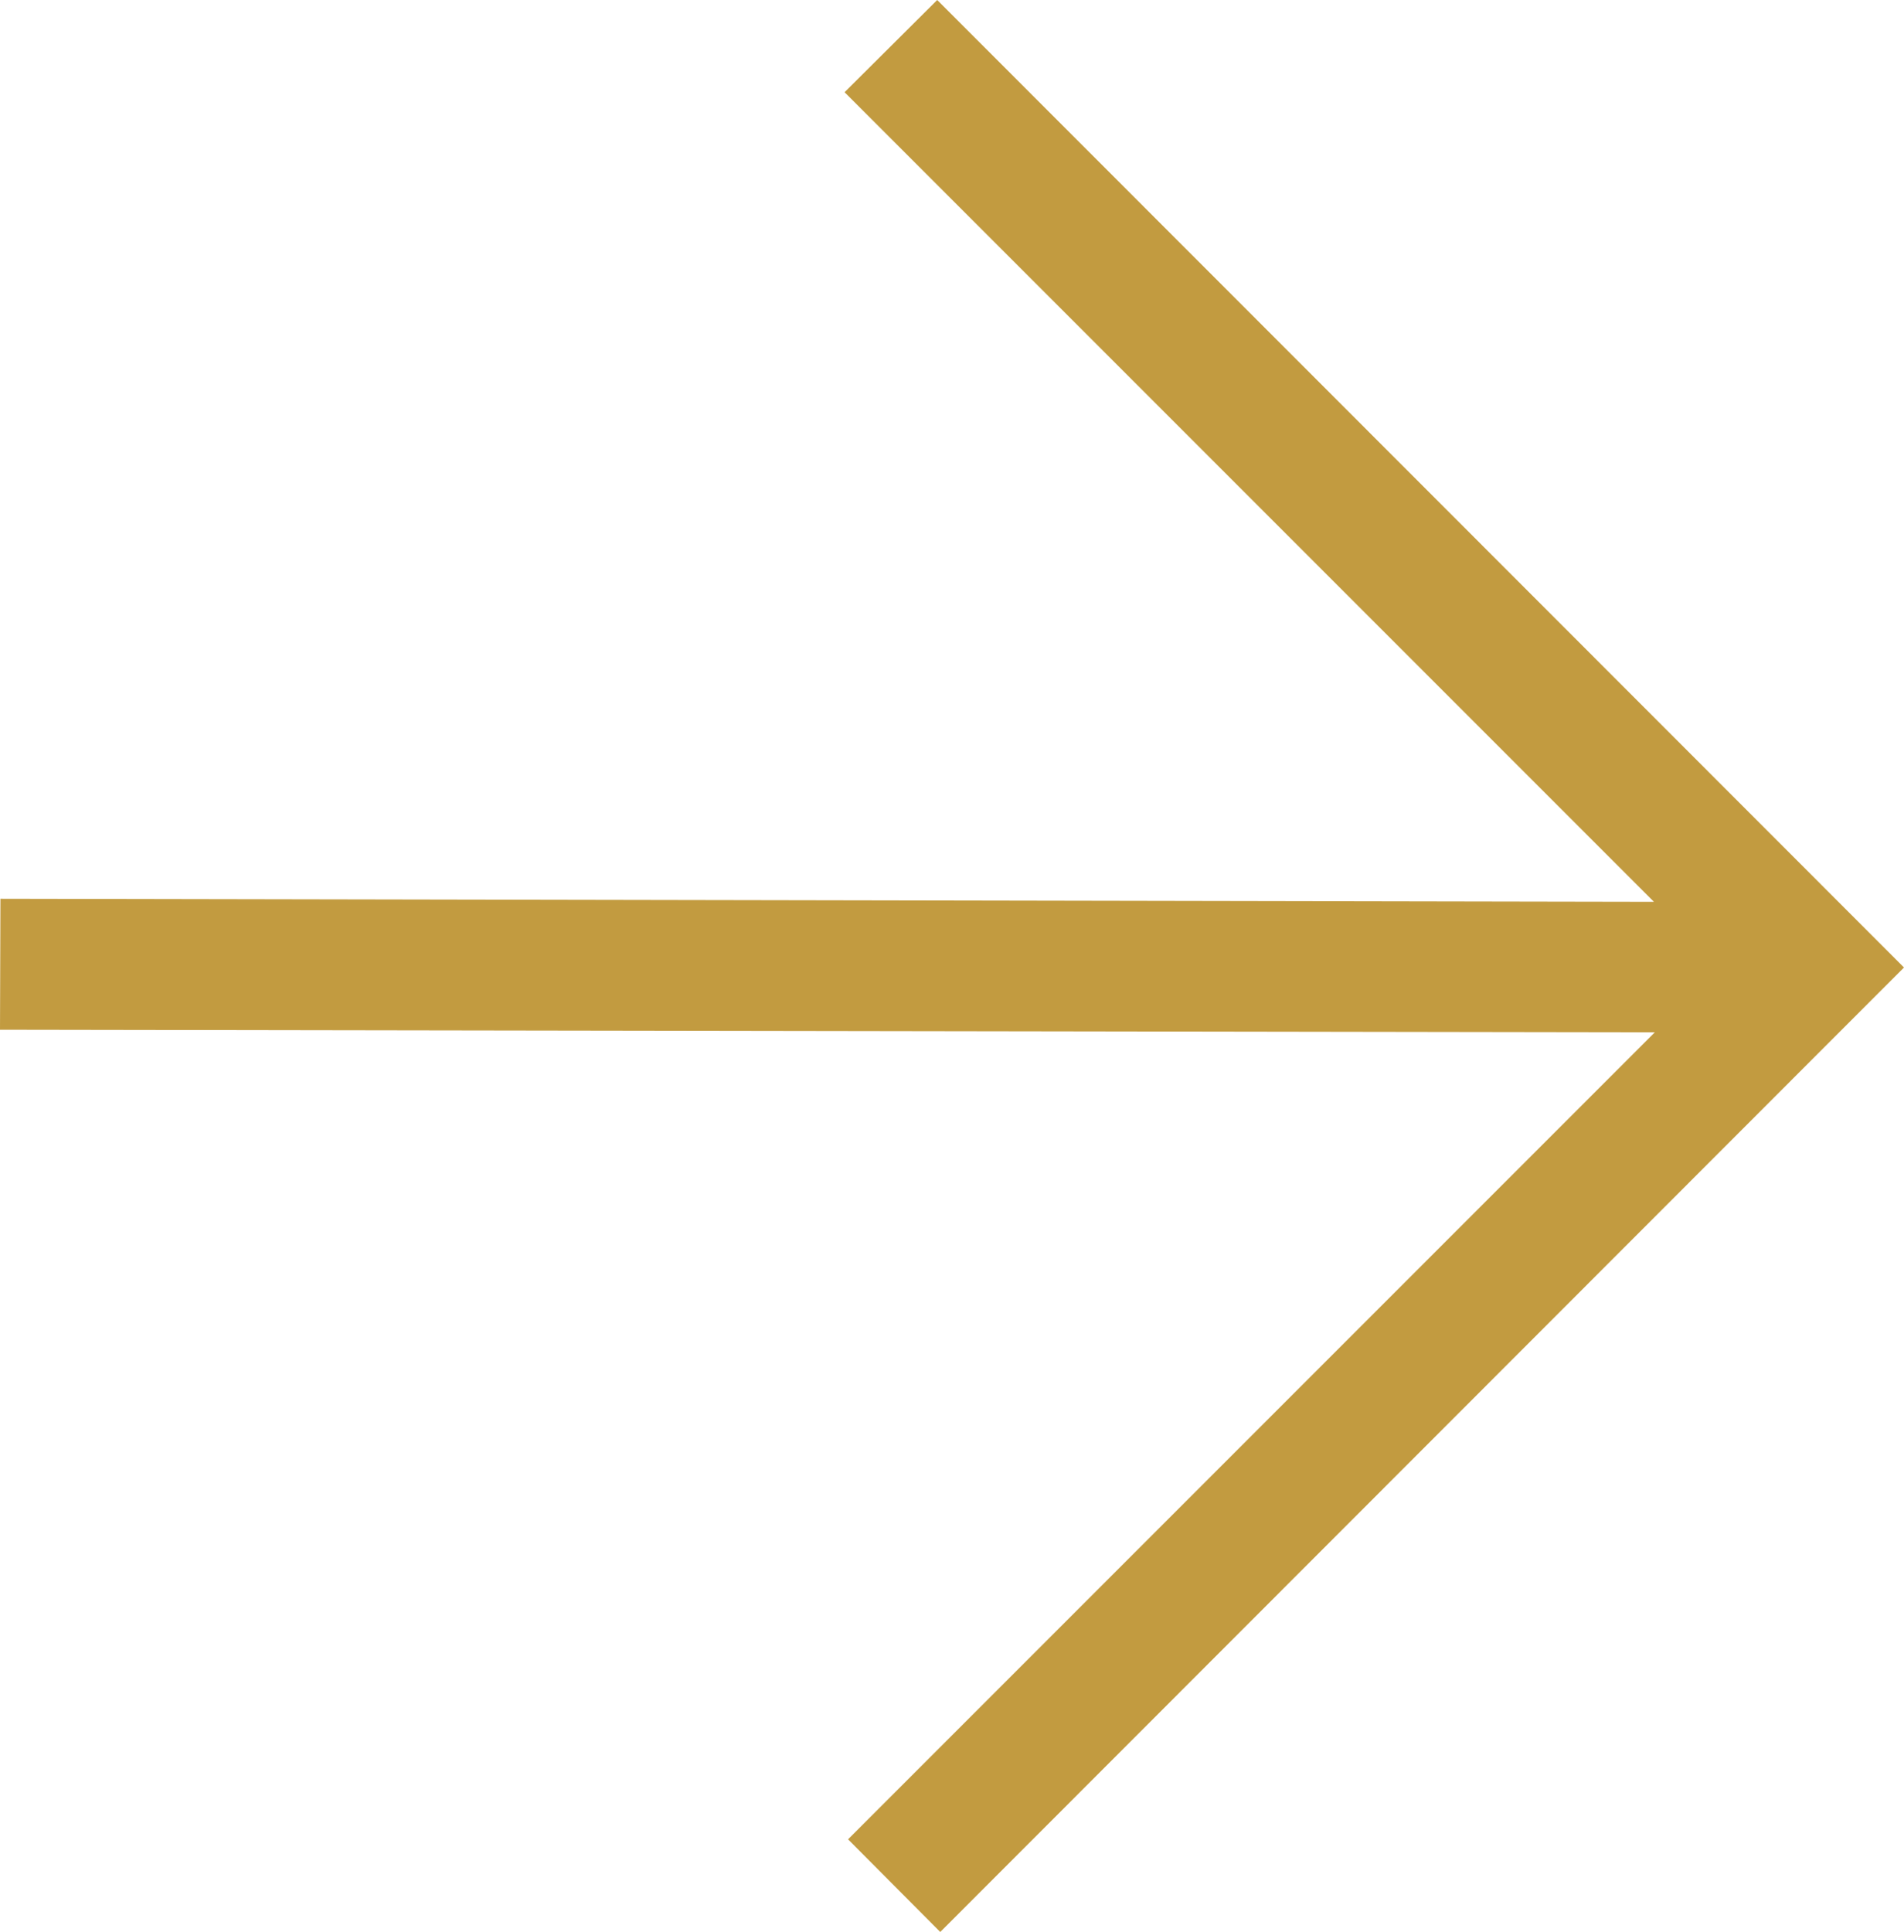 <?xml version="1.0" encoding="UTF-8"?> <svg xmlns="http://www.w3.org/2000/svg" viewBox="0 0 43.78 44.41"> <defs> <style>.cls-1{fill:#c29b40;}</style> </defs> <g id="Layer_2" data-name="Layer 2"> <g id="Layer_1-2" data-name="Layer 1"> <g id="Layer_2-2" data-name="Layer 2"> <g id="Layer_1-2-2" data-name="Layer 1-2"> <polygon class="cls-1" points="21.55 0 19.42 2.12 38.03 20.73 0.01 20.66 0 23.67 38.05 23.73 19.5 42.28 21.62 44.41 41.66 24.36 42.72 23.3 43.78 22.24 21.55 0"></polygon> </g> </g> </g> </g> </svg> 